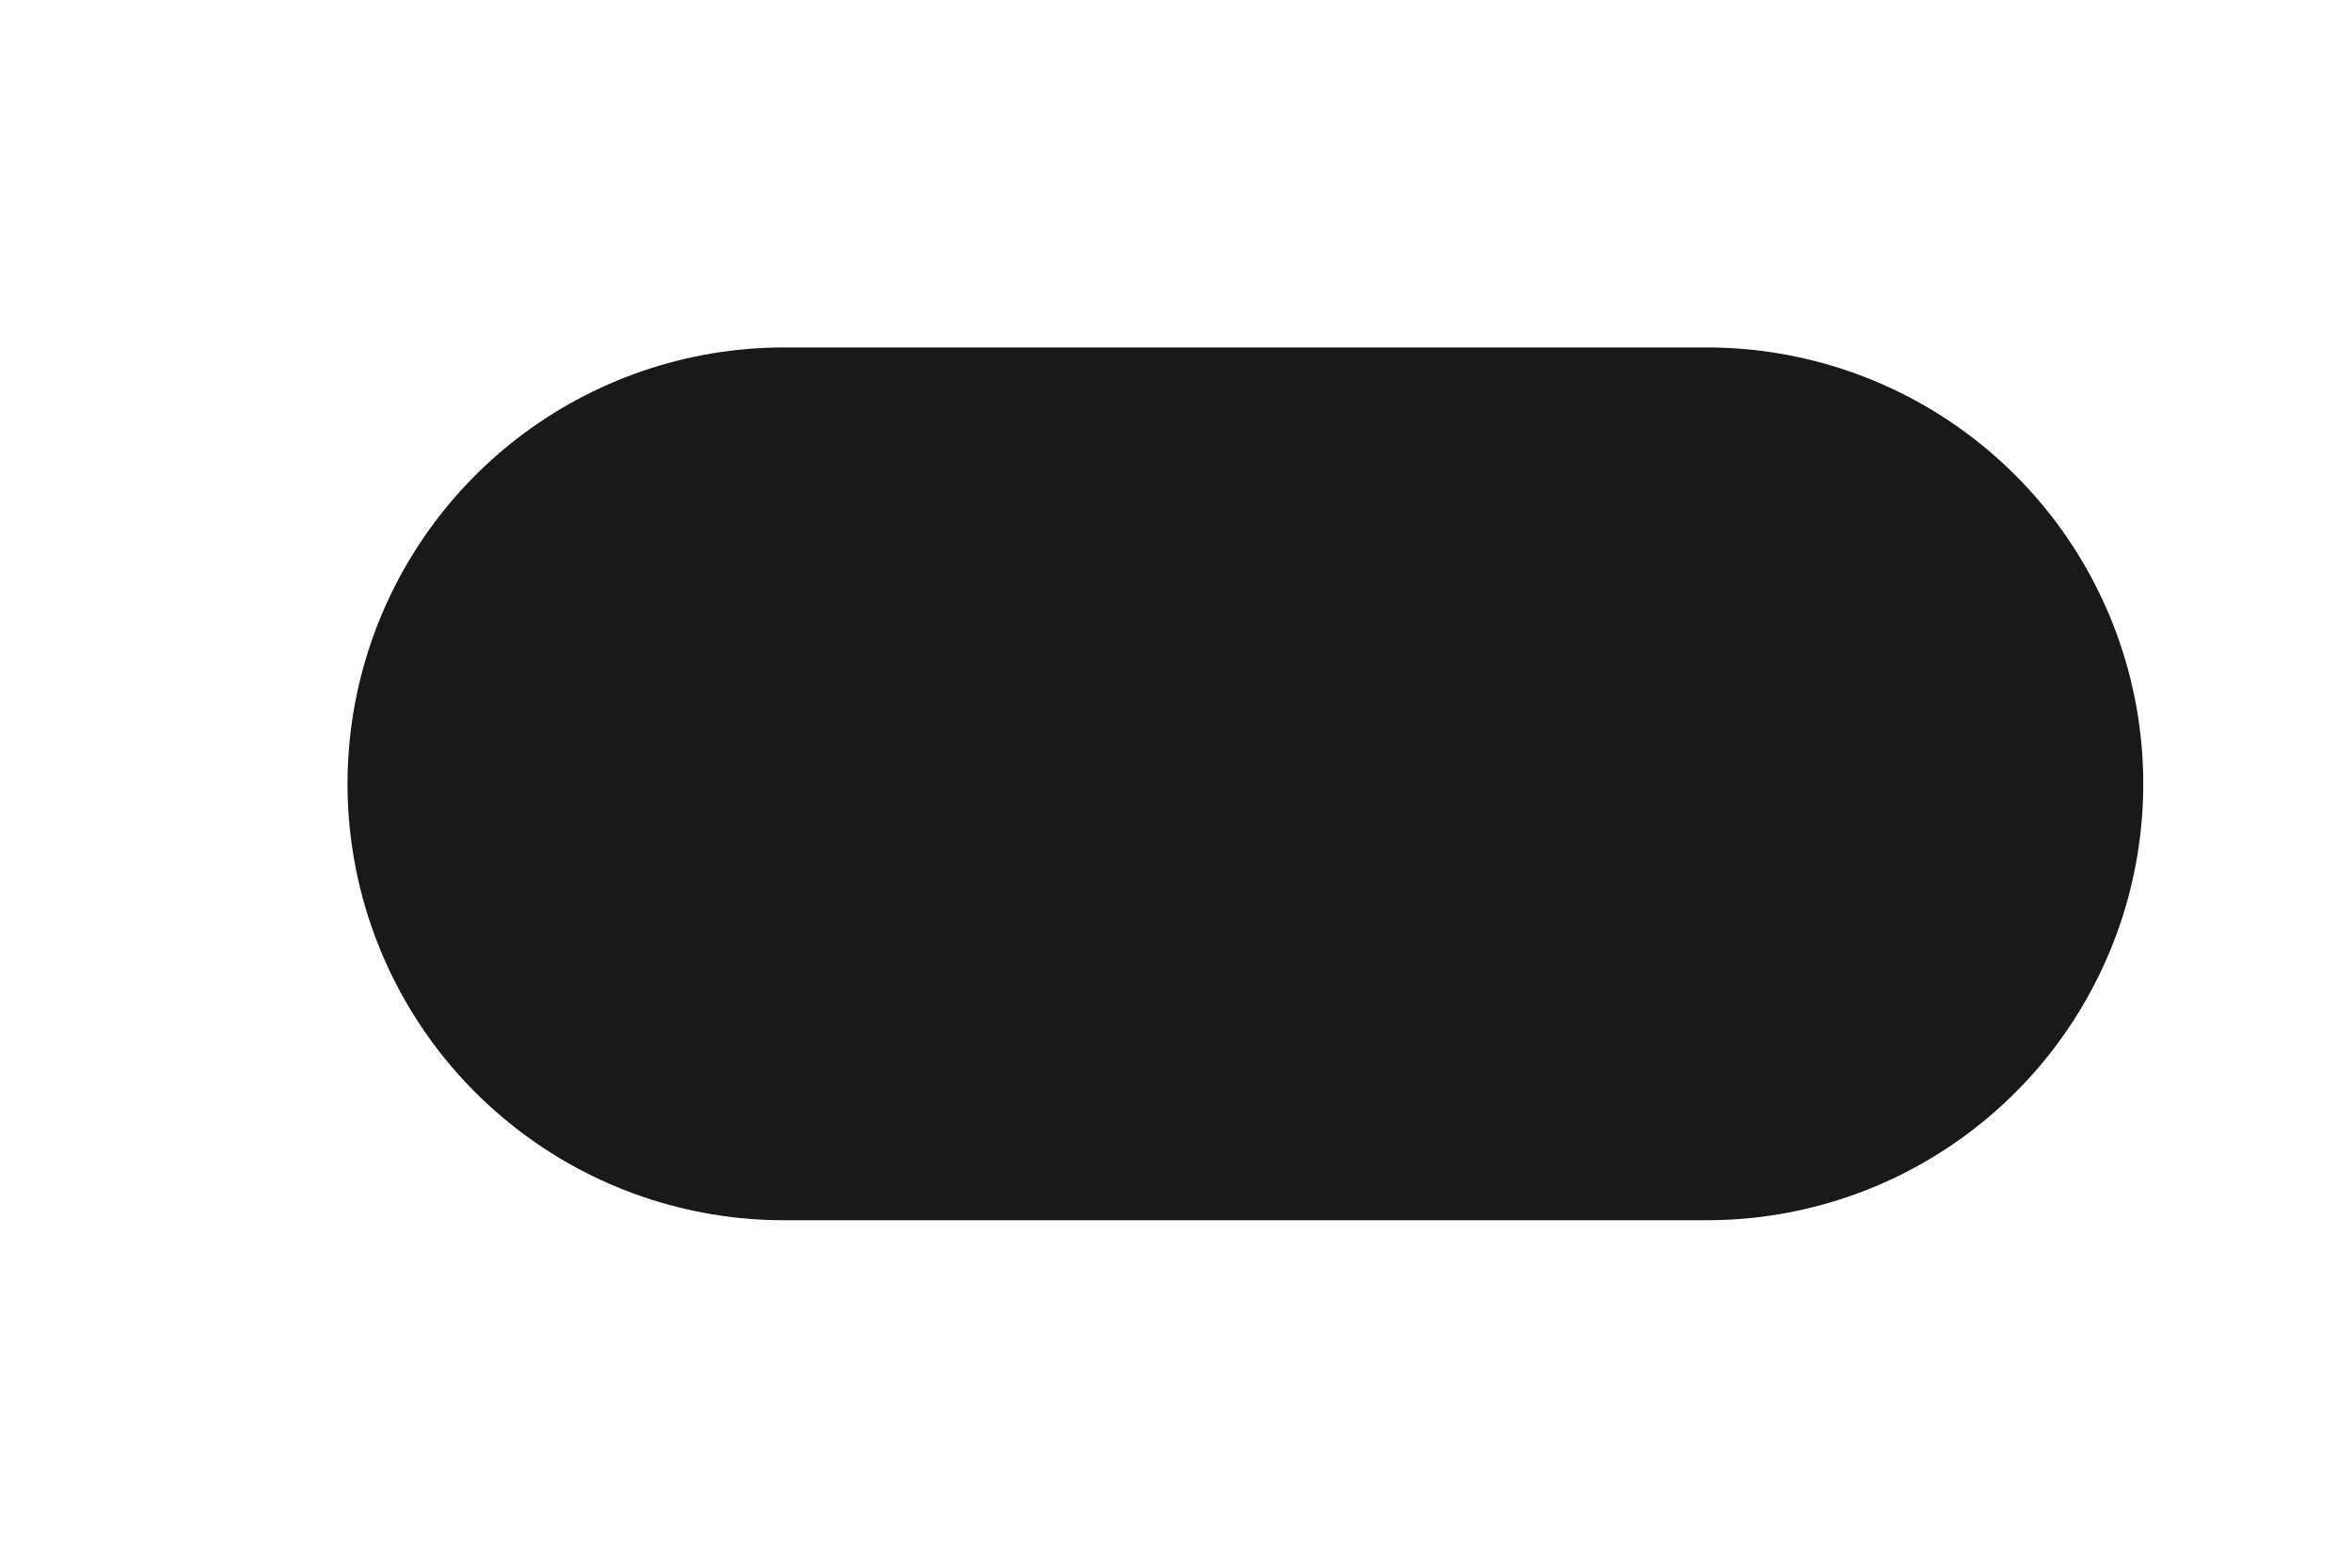 <?xml version="1.0" encoding="utf-8"?>
<svg xmlns="http://www.w3.org/2000/svg" fill="none" height="100%" overflow="visible" preserveAspectRatio="none" style="display: block;" viewBox="0 0 6 4" width="100%">
<path d="M2 2H4.354" id="Line 1" stroke="#191919" stroke-linecap="round" stroke-width="2.227"/>
</svg>
